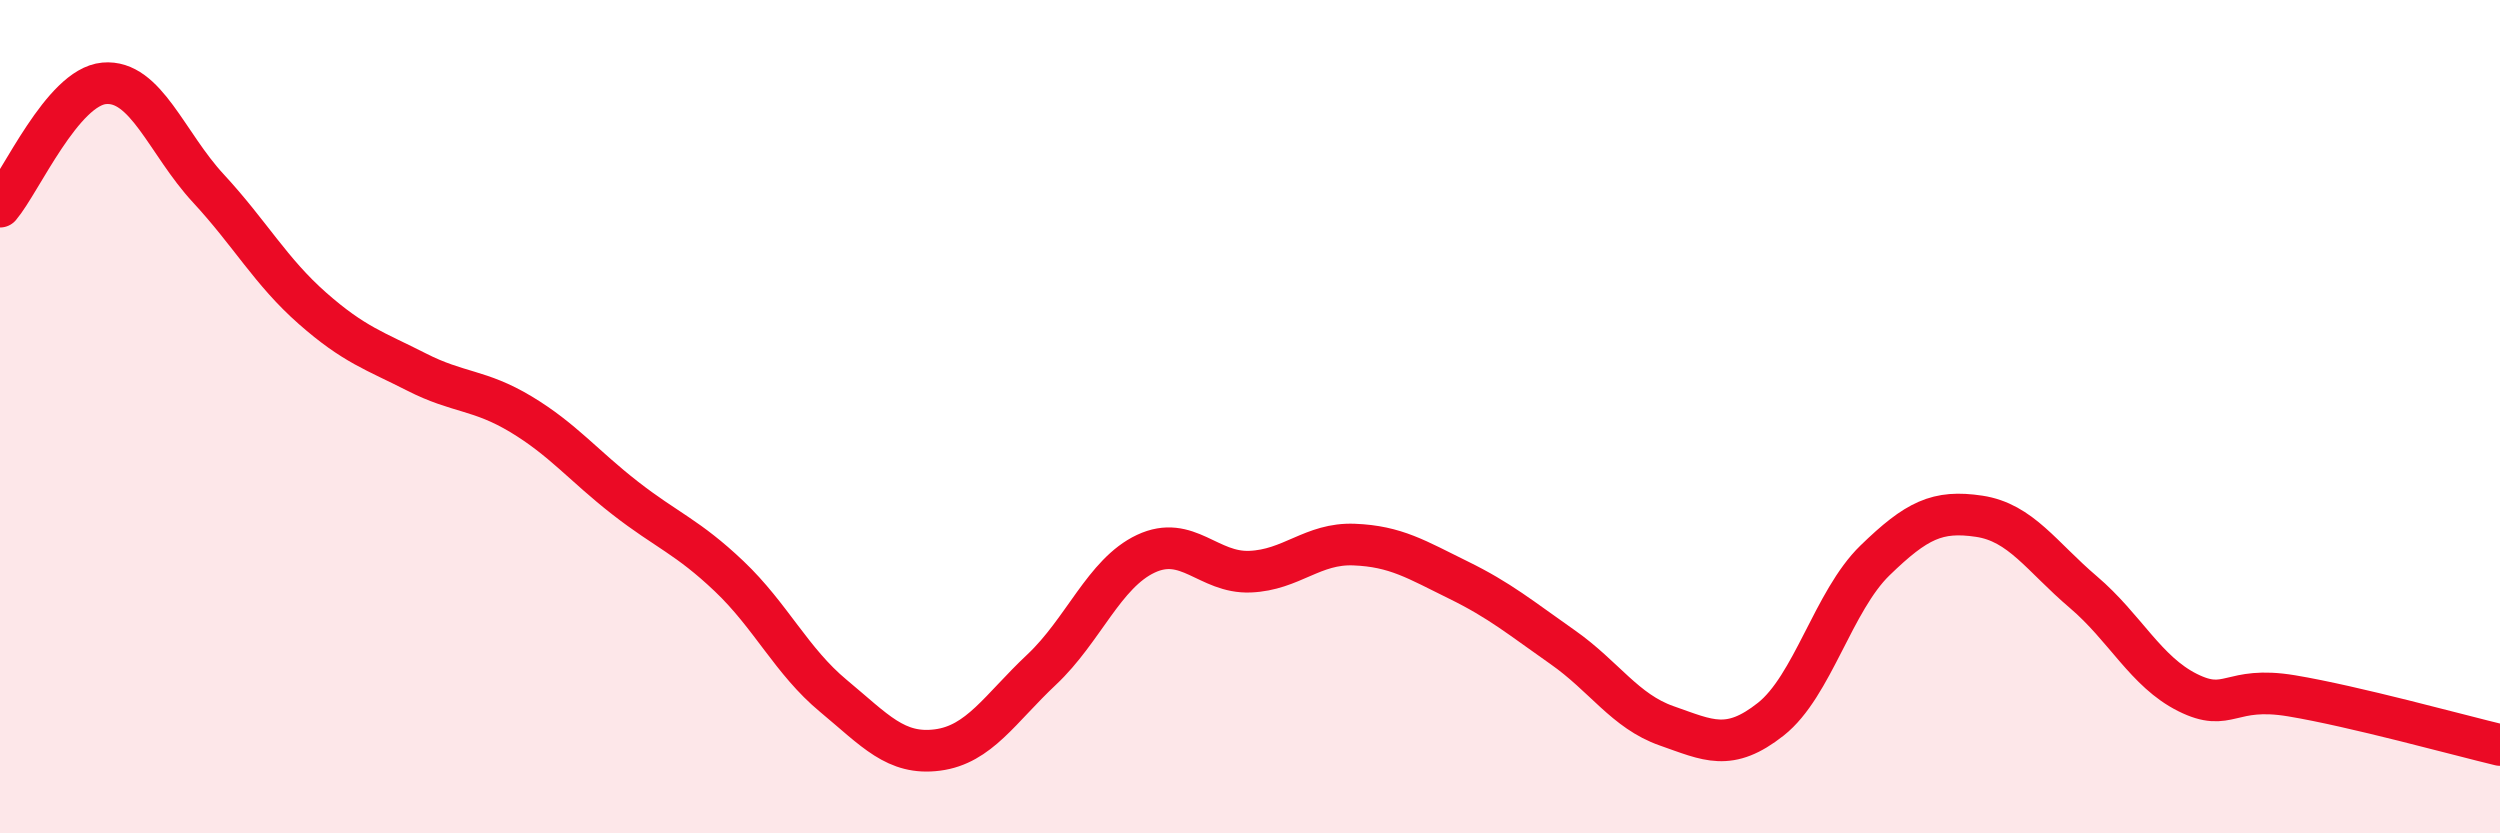 
    <svg width="60" height="20" viewBox="0 0 60 20" xmlns="http://www.w3.org/2000/svg">
      <path
        d="M 0,4.96 C 0.5,4.37 1.5,2.09 2.5,2 C 3.5,1.91 4,3.44 5,4.52 C 6,5.6 6.5,6.52 7.5,7.4 C 8.5,8.28 9,8.42 10,8.93 C 11,9.44 11.5,9.34 12.5,9.94 C 13.5,10.54 14,11.17 15,11.95 C 16,12.73 16.5,12.88 17.5,13.83 C 18.5,14.78 19,15.87 20,16.7 C 21,17.53 21.5,18.13 22.5,18 C 23.5,17.87 24,17.01 25,16.07 C 26,15.13 26.5,13.76 27.5,13.29 C 28.5,12.82 29,13.76 30,13.72 C 31,13.68 31.5,13.03 32.5,13.07 C 33.5,13.11 34,13.43 35,13.92 C 36,14.41 36.5,14.83 37.5,15.53 C 38.5,16.23 39,17.07 40,17.42 C 41,17.77 41.5,18.05 42.5,17.26 C 43.5,16.47 44,14.42 45,13.45 C 46,12.48 46.5,12.24 47.5,12.39 C 48.5,12.54 49,13.36 50,14.21 C 51,15.06 51.5,16.12 52.5,16.62 C 53.5,17.12 53.5,16.45 55,16.7 C 56.5,16.95 59,17.64 60,17.88L60 20L0 20Z"
        fill="#EB0A25"
        opacity="0.1"
        stroke-linecap="round"
        stroke-linejoin="round"
      />
      <path
        d="M 0,4.96 C 0.5,4.37 1.5,2.09 2.5,2 C 3.5,1.91 4,3.44 5,4.52 C 6,5.6 6.5,6.52 7.5,7.4 C 8.5,8.28 9,8.42 10,8.93 C 11,9.44 11.5,9.34 12.5,9.94 C 13.5,10.54 14,11.17 15,11.95 C 16,12.73 16.5,12.88 17.5,13.83 C 18.5,14.78 19,15.87 20,16.7 C 21,17.53 21.5,18.13 22.5,18 C 23.5,17.87 24,17.01 25,16.07 C 26,15.13 26.5,13.76 27.5,13.29 C 28.5,12.82 29,13.76 30,13.72 C 31,13.68 31.5,13.03 32.5,13.07 C 33.5,13.11 34,13.43 35,13.92 C 36,14.41 36.5,14.83 37.5,15.53 C 38.5,16.23 39,17.07 40,17.42 C 41,17.77 41.5,18.05 42.5,17.26 C 43.5,16.47 44,14.42 45,13.45 C 46,12.48 46.5,12.24 47.5,12.39 C 48.5,12.54 49,13.36 50,14.21 C 51,15.06 51.5,16.12 52.5,16.62 C 53.5,17.12 53.5,16.45 55,16.7 C 56.5,16.95 59,17.64 60,17.88"
        stroke="#EB0A25"
        stroke-width="1"
        fill="none"
        stroke-linecap="round"
        stroke-linejoin="round"
      />
    </svg>
  